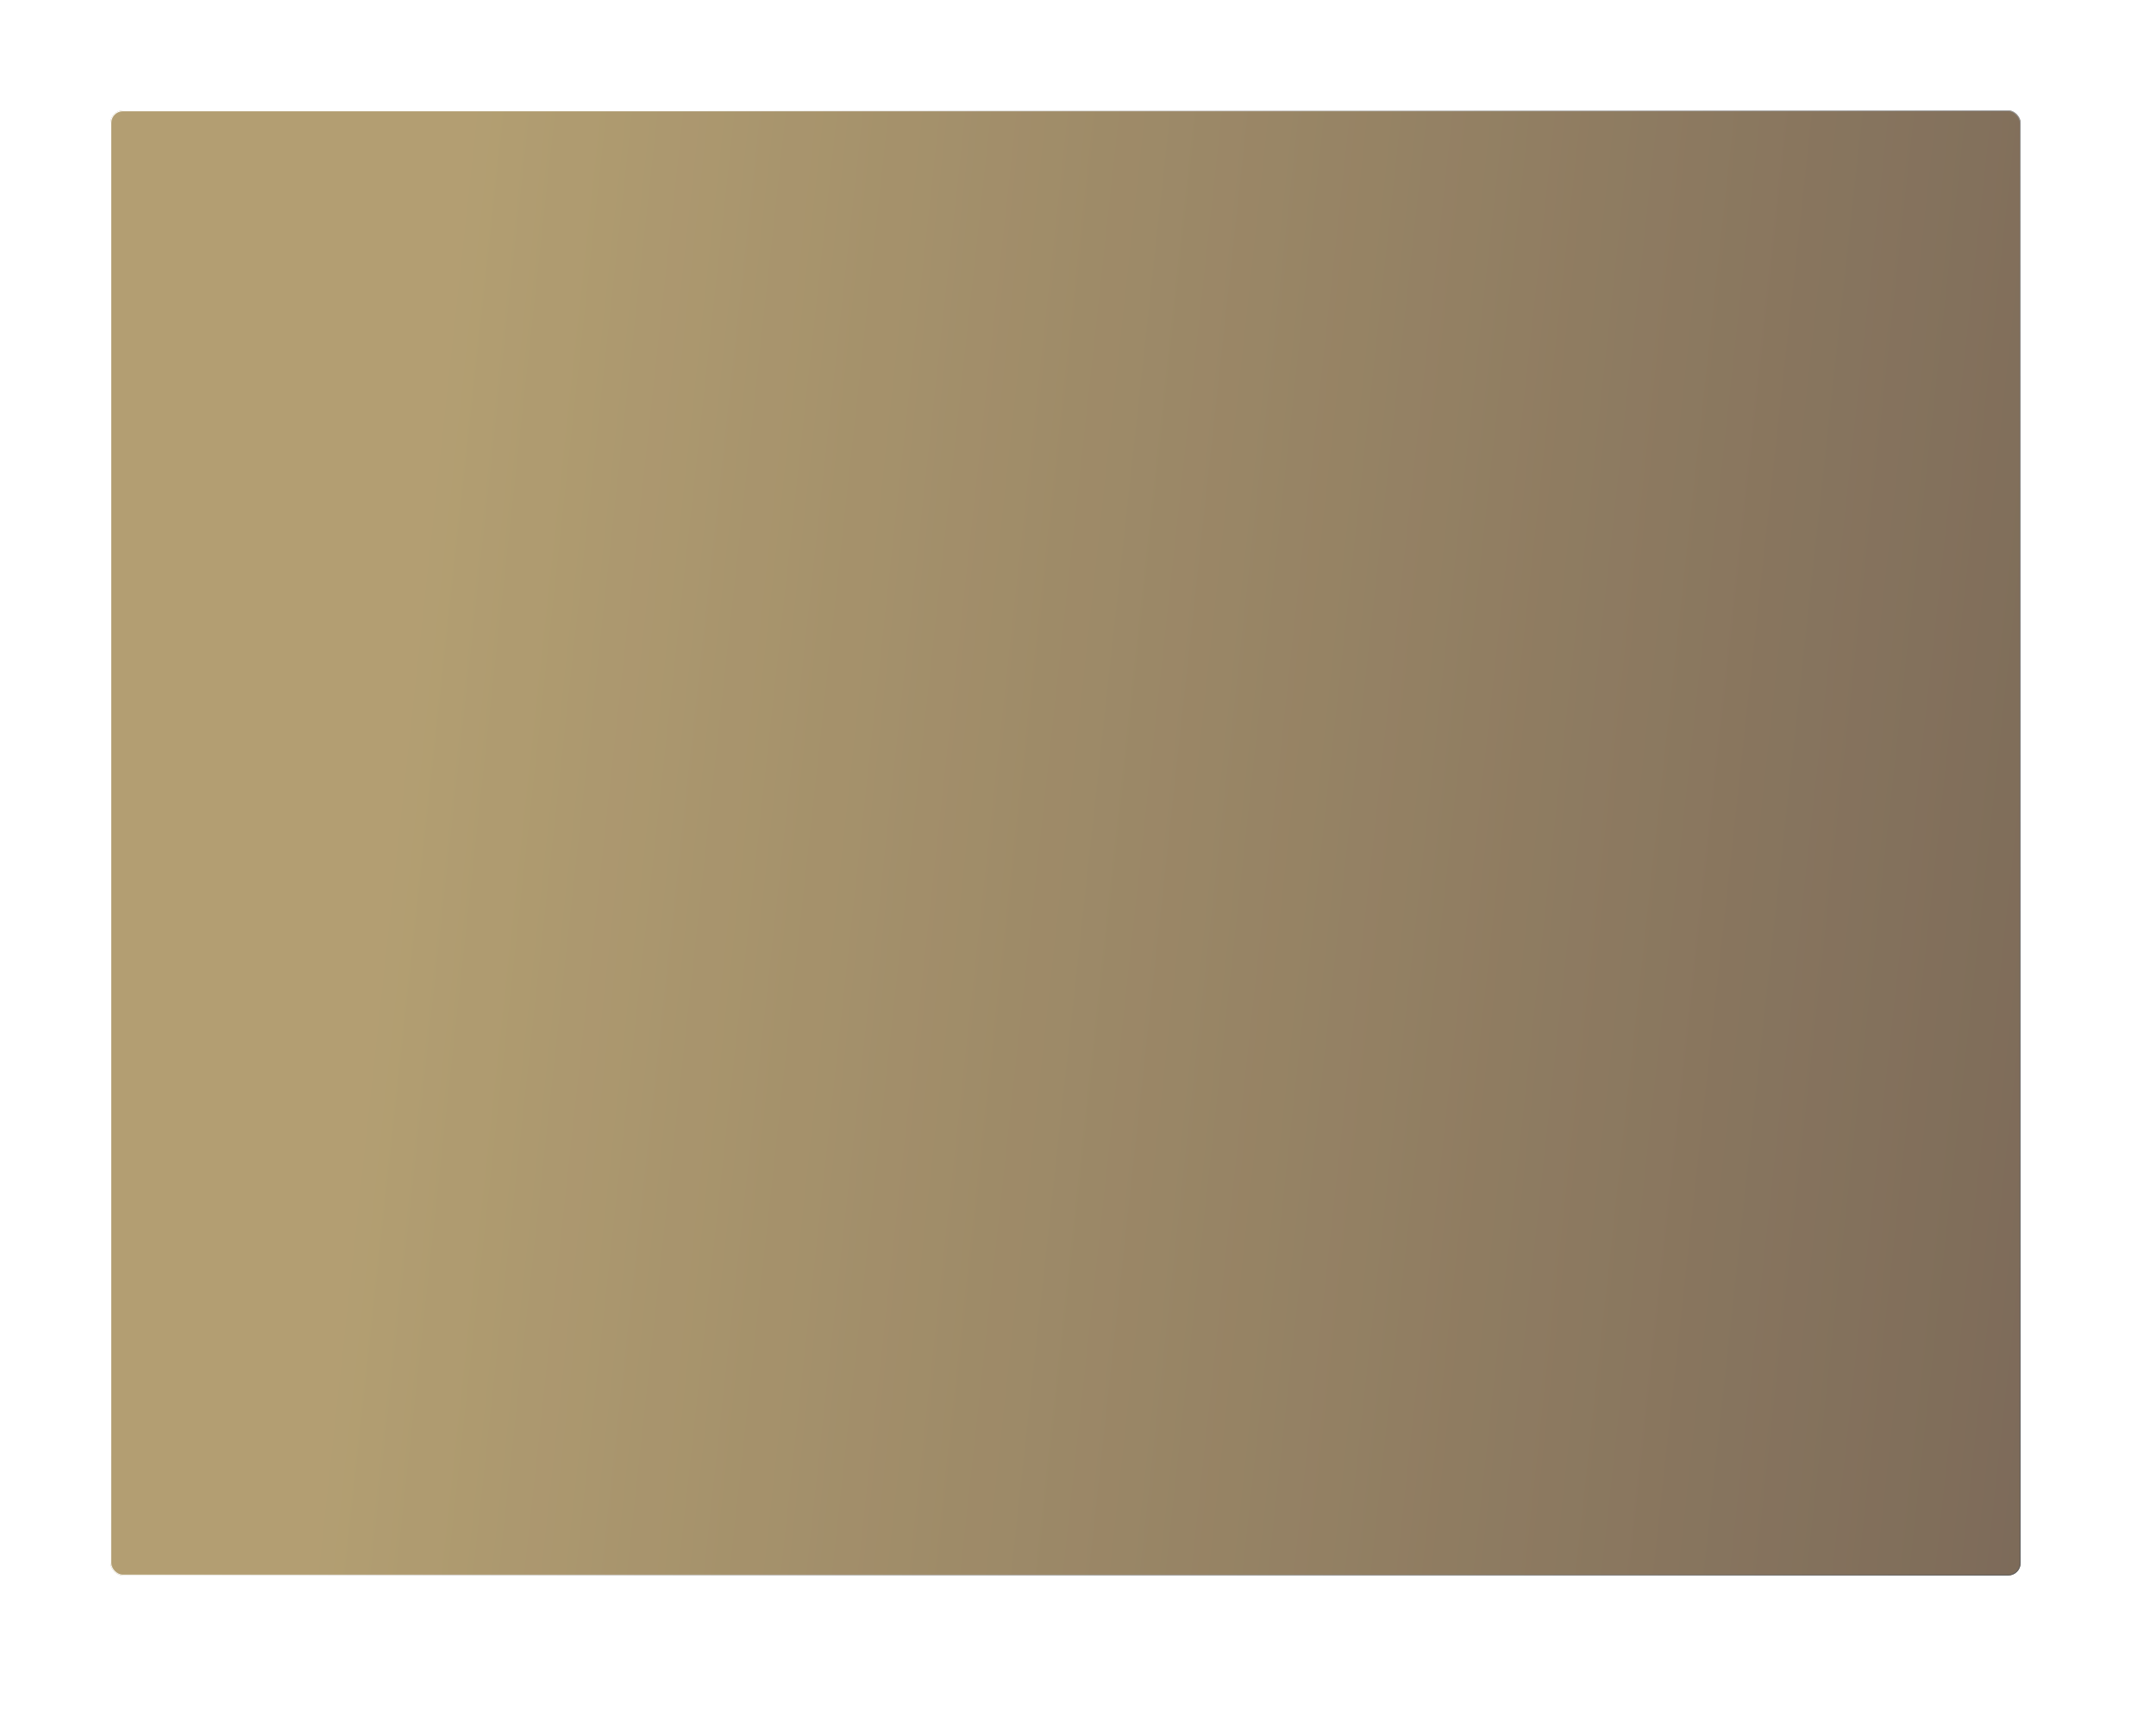 <?xml version="1.0" encoding="UTF-8"?> <svg xmlns="http://www.w3.org/2000/svg" width="2596" height="2060" viewBox="0 0 2596 2060" fill="none"> <g opacity="0.77" filter="url(#filter0_bd_7_16)"> <rect x="128" y="128" width="2300" height="1764" rx="15" fill="url(#paint0_linear_7_16)"></rect> <rect x="128.5" y="128.5" width="2299" height="1763" rx="14.5" stroke="url(#paint1_linear_7_16)"></rect> </g> <defs> <filter id="filter0_bd_7_16" x="0" y="0" width="2596" height="2060" filterUnits="userSpaceOnUse" color-interpolation-filters="sRGB"> <feFlood flood-opacity="0" result="BackgroundImageFix"></feFlood> <feGaussianBlur in="BackgroundImageFix" stdDeviation="3.5"></feGaussianBlur> <feComposite in2="SourceAlpha" operator="in" result="effect1_backgroundBlur_7_16"></feComposite> <feColorMatrix in="SourceAlpha" type="matrix" values="0 0 0 0 0 0 0 0 0 0 0 0 0 0 0 0 0 0 127 0" result="hardAlpha"></feColorMatrix> <feOffset dx="5" dy="5"></feOffset> <feGaussianBlur stdDeviation="18.5"></feGaussianBlur> <feComposite in2="hardAlpha" operator="out"></feComposite> <feColorMatrix type="matrix" values="0 0 0 0 0 0 0 0 0 0 0 0 0 0 0 0 0 0 0.67 0"></feColorMatrix> <feBlend mode="normal" in2="effect1_backgroundBlur_7_16" result="effect2_dropShadow_7_16"></feBlend> <feBlend mode="normal" in="SourceGraphic" in2="effect2_dropShadow_7_16" result="shape"></feBlend> </filter> <linearGradient id="paint0_linear_7_16" x1="494" y1="692.409" x2="2955.17" y2="960.215" gradientUnits="userSpaceOnUse"> <stop stop-color="#9C8248"></stop> <stop offset="0.992" stop-color="#493222"></stop> </linearGradient> <linearGradient id="paint1_linear_7_16" x1="364.209" y1="593.775" x2="3040.69" y2="1743.75" gradientUnits="userSpaceOnUse"> <stop offset="0.073" stop-color="white"></stop> <stop offset="1"></stop> </linearGradient> </defs> </svg> 